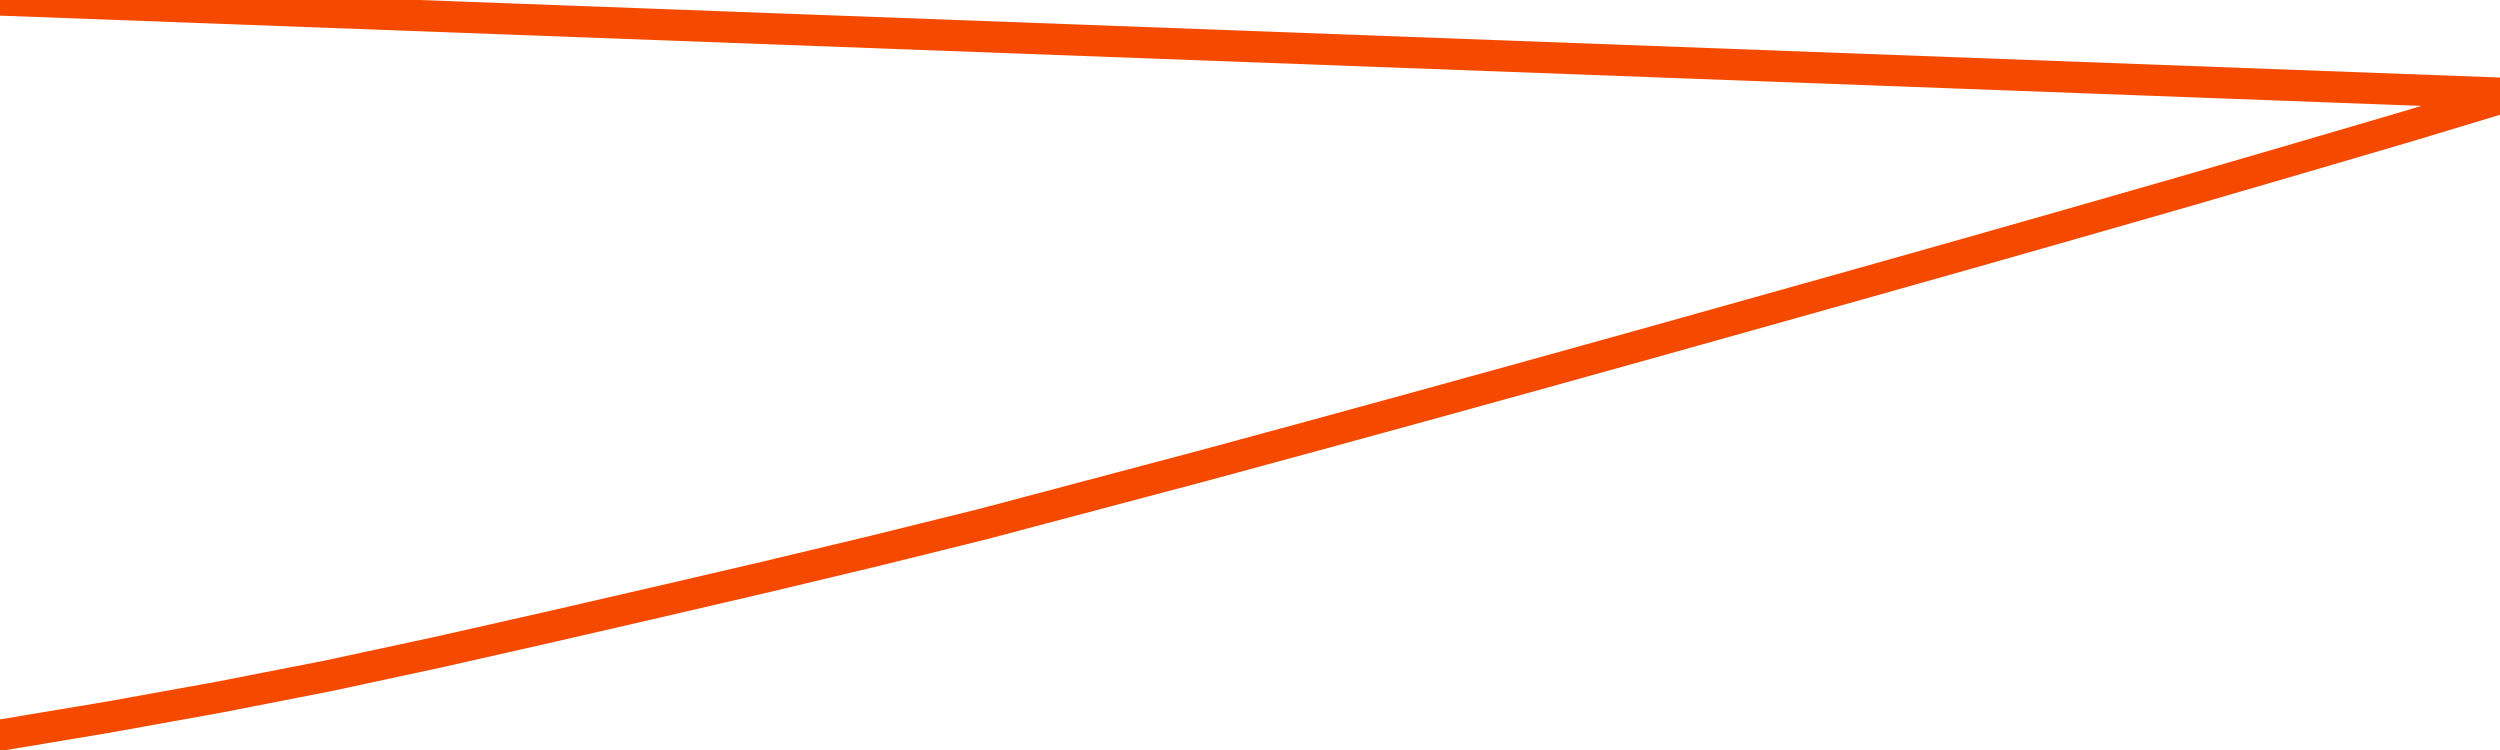       <svg
        version="1.1"
        xmlns="http://www.w3.org/2000/svg"
        width="80"
        height="24"
        viewBox="0 0 80 24">
        <path
          fill="url(#gradient)"
          fill-opacity="0.56"
          stroke="none"
          d="M 0,26 0.0,23.528 3.5,22.943 7.0,22.311 10.5,21.627 14.0,20.874 17.5,20.083 21.0,19.277 24.5,18.463 28.0,17.626 31.5,16.759 35.0,15.831 38.5,14.903 42.0,13.953 45.5,12.994 49.0,12.028 52.5,11.055 56.0,10.074 59.5,9.092 63.0,8.104 66.5,7.107 70.0,6.103 73.5,5.084 77.0,4.057 80.5,3.0 82,26 Z"
        />
        <path
          fill="none"
          stroke="#F64900"
          stroke-width="1"
          stroke-linejoin="round"
          stroke-linecap="round"
          d="M 0.0,23.528 3.5,22.943 7.0,22.311 10.5,21.627 14.0,20.874 17.5,20.083 21.0,19.277 24.5,18.463 28.0,17.626 31.5,16.759 35.0,15.831 38.5,14.903 42.0,13.953 45.5,12.994 49.0,12.028 52.5,11.055 56.0,10.074 59.5,9.092 63.0,8.104 66.5,7.107 70.0,6.103 73.5,5.084 77.0,4.057 80.5,3.0.join(' ') }"
        />
      </svg>
